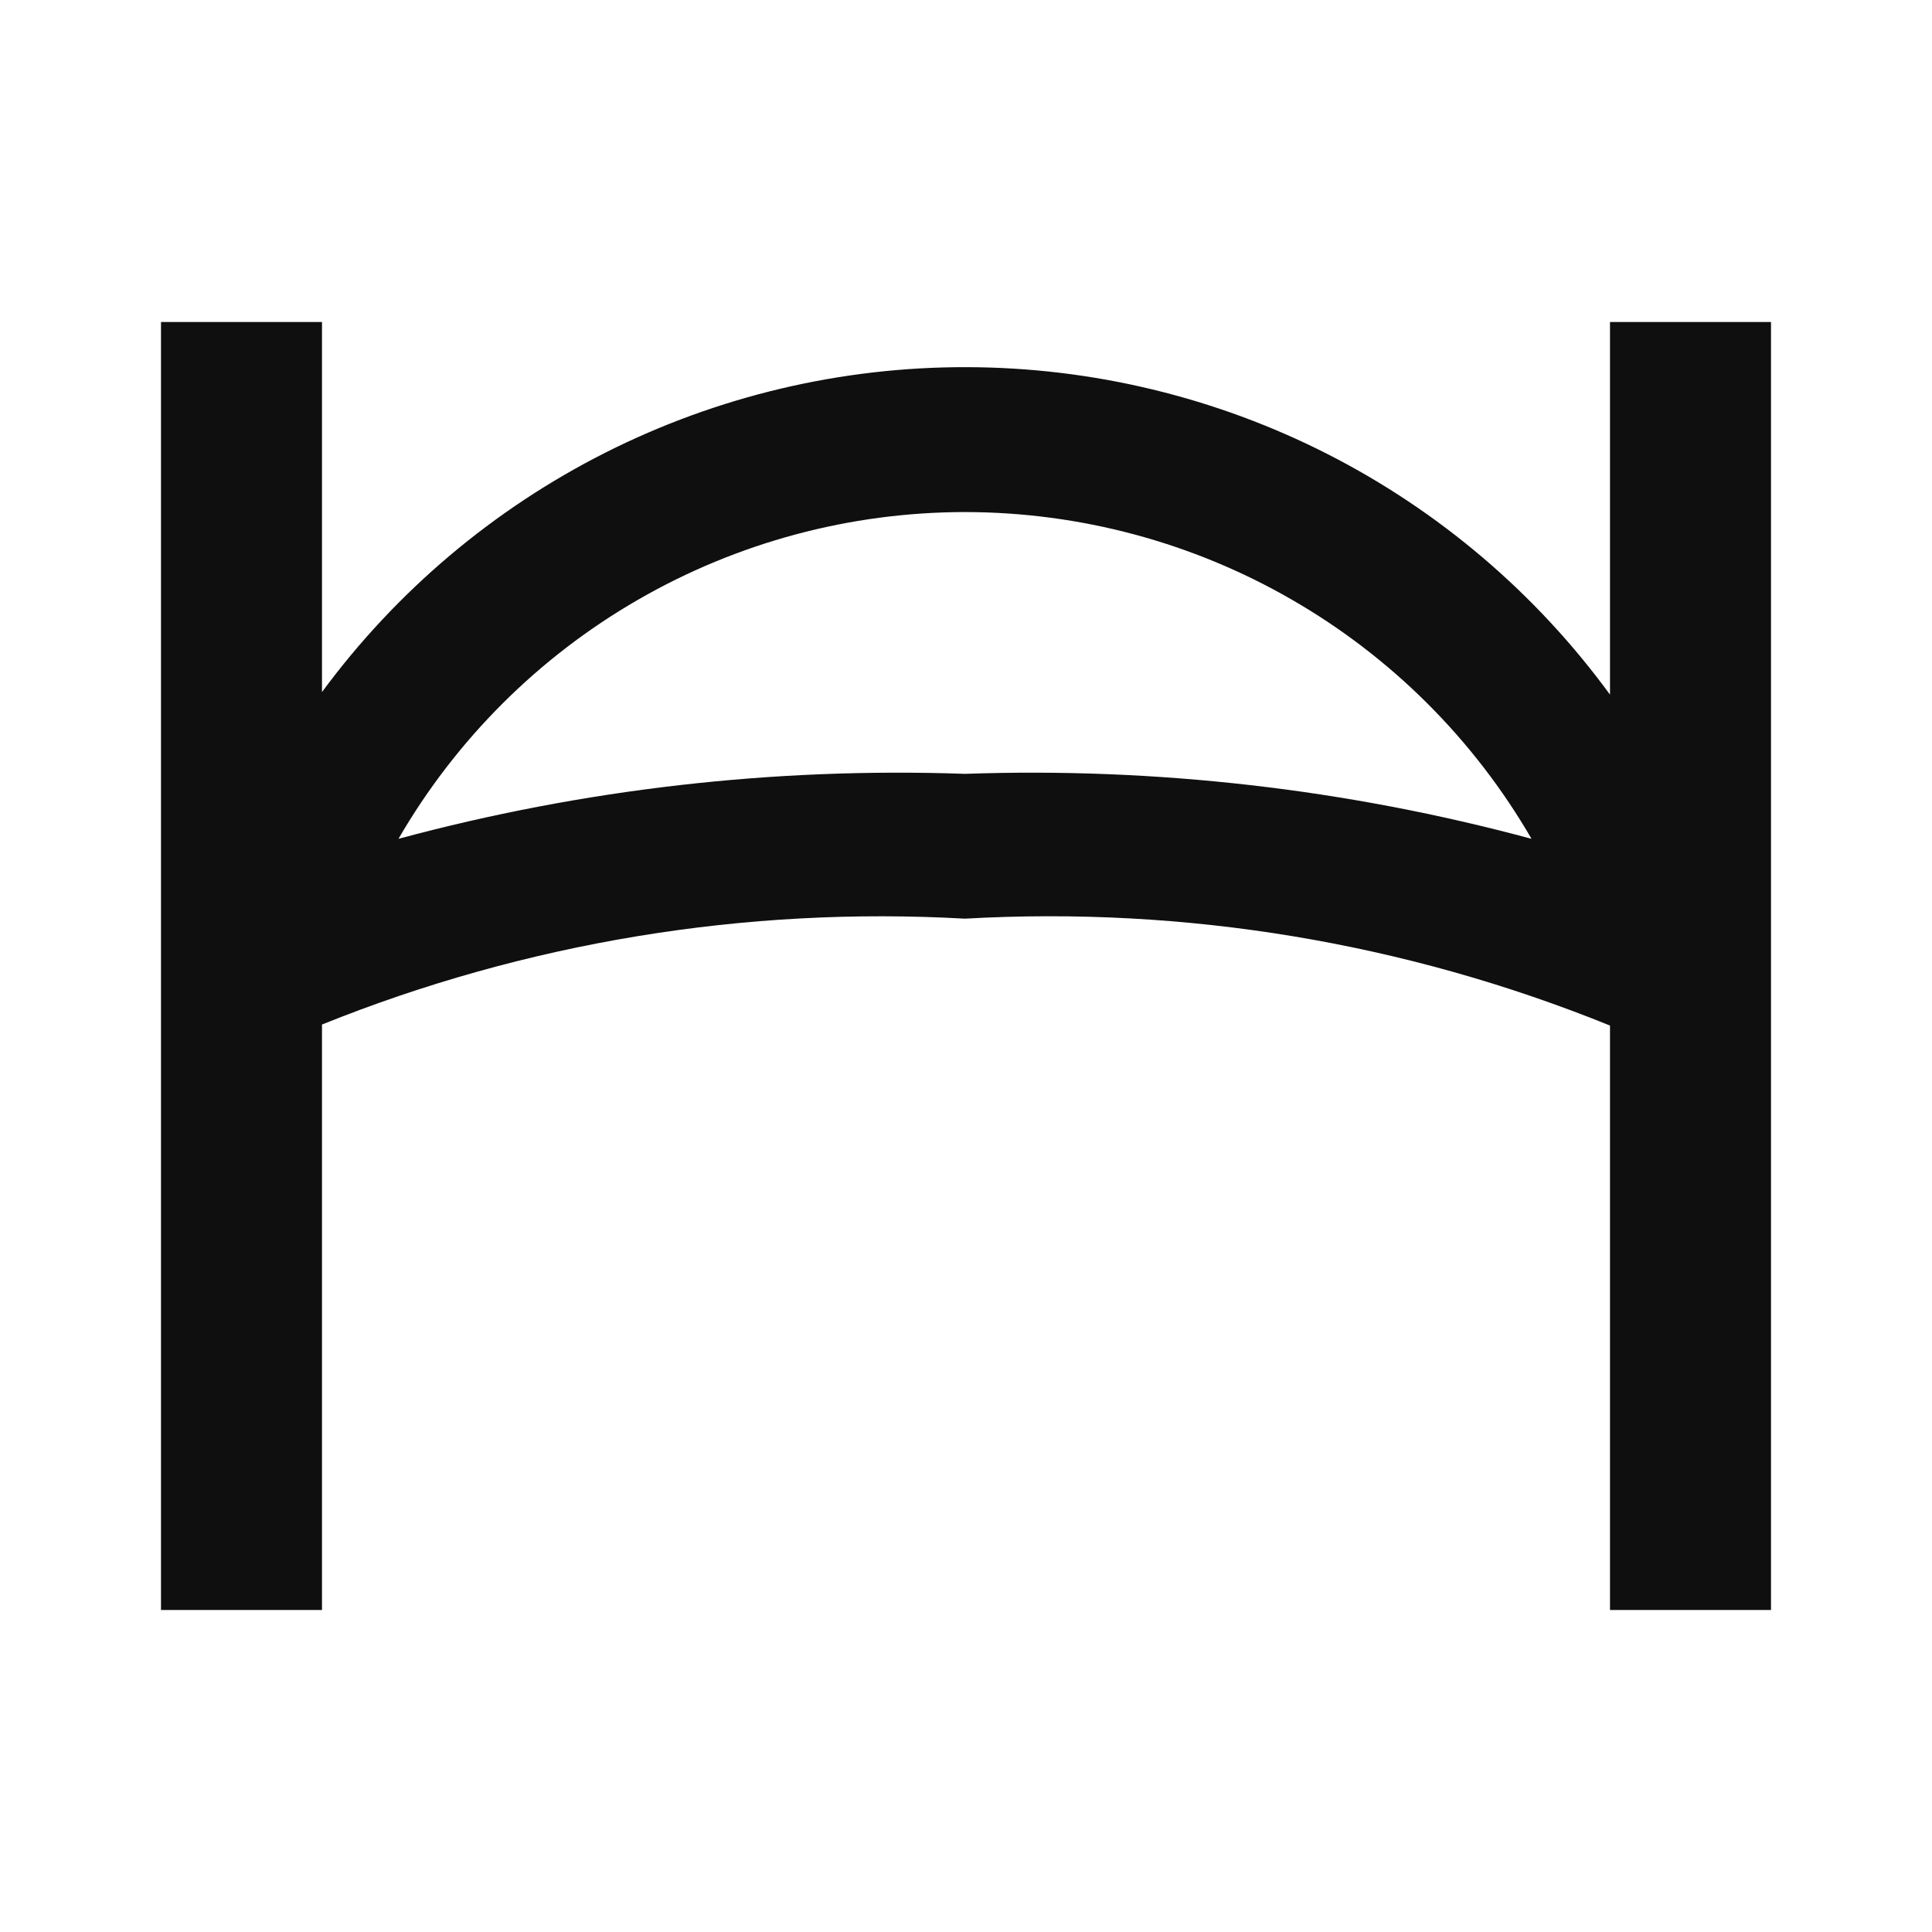 <svg width="24" height="24" viewBox="0 0 24 24" fill="none" xmlns="http://www.w3.org/2000/svg">
<path d="M20 20V12.74C17.46 11.71 14.724 11.256 11.987 11.412C9.261 11.258 6.533 11.707 4 12.727V20H2V4H4V8.597C4.924 7.343 6.131 6.324 7.522 5.622C8.913 4.921 10.45 4.557 12.008 4.561C13.566 4.564 15.101 4.934 16.49 5.64C17.878 6.347 19.081 7.371 20 8.629V4H22V20H20ZM11.987 6.361C10.562 6.362 9.161 6.737 7.926 7.45C6.691 8.162 5.665 9.186 4.95 10.42C7.243 9.802 9.615 9.53 11.988 9.613C14.361 9.53 16.733 9.802 19.025 10.42C18.31 9.186 17.284 8.162 16.049 7.45C14.814 6.737 13.413 6.362 11.987 6.361Z" fill="#0F0F0F"/>
</svg>

